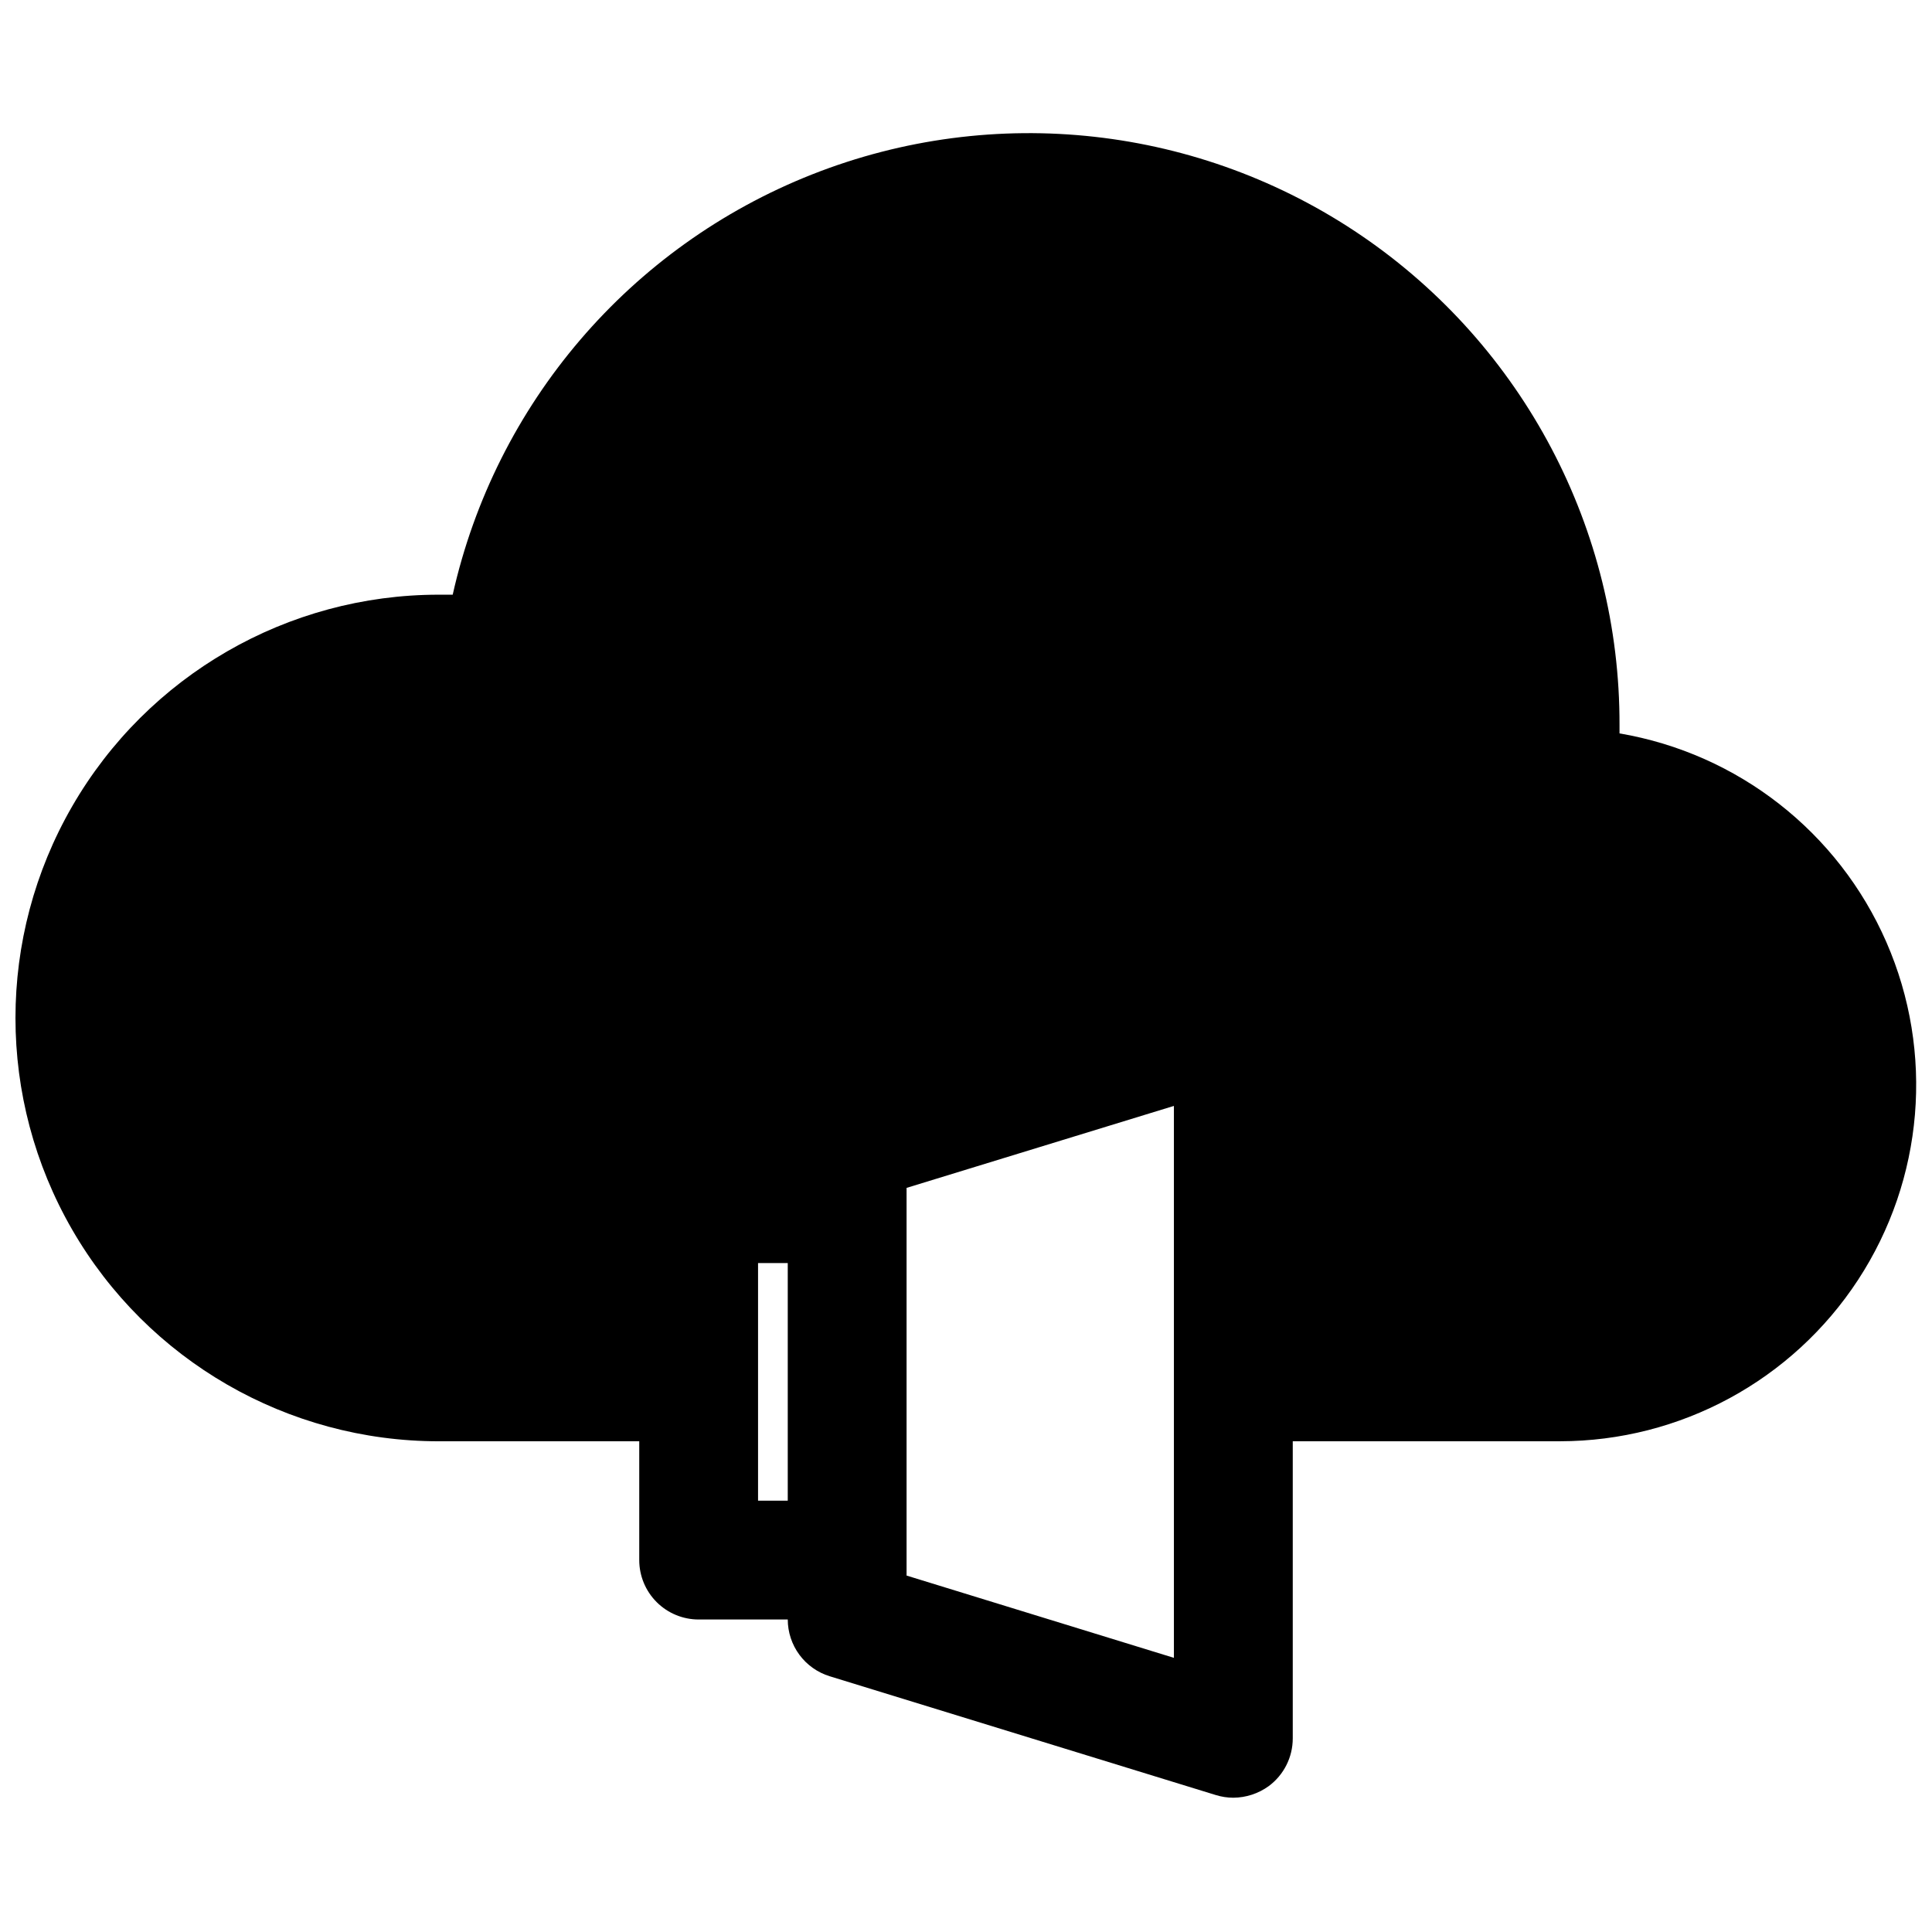 <?xml version="1.0" encoding="UTF-8"?>
<!-- Uploaded to: ICON Repo, www.svgrepo.com, Generator: ICON Repo Mixer Tools -->
<svg width="800px" height="800px" version="1.1" viewBox="144 144 512 512" xmlns="http://www.w3.org/2000/svg">
 <defs>
  <clipPath id="a">
   <path d="m148.09 179h503.81v442h-503.81z"/>
  </clipPath>
 </defs>
 <g clip-path="url(#a)">
  <path d="m260.27 525.95h53.137v31.488c0 4.176 1.66 8.18 4.609 11.133 2.953 2.953 6.961 4.613 11.133 4.613h23.617c0.004 3.363 1.082 6.637 3.078 9.344 1.996 2.703 4.809 4.699 8.023 5.691l102.34 31.488c1.504 0.465 3.07 0.707 4.644 0.707 3.363-0.023 6.637-1.098 9.367-3.07 4.016-2.973 6.383-7.676 6.375-12.672v-78.723h70.848c31.852-0.031 61.535-16.113 78.965-42.77 17.43-26.652 20.254-60.297 7.512-89.484-12.742-29.191-39.332-49.992-70.73-55.336v-2.203c0.125-51.871-25.461-100.43-68.312-129.66-42.852-29.227-97.402-35.324-145.65-16.277-48.25 19.047-83.922 60.766-95.254 111.38h-3.699c-40.078 0-77.109 21.383-97.148 56.09-20.035 34.707-20.035 77.469 0 112.18 20.039 34.707 57.07 56.086 97.148 56.086zm123.98-67.148 70.848-21.727v146.27l-70.848-21.805zm-39.359 19.918h7.871v62.977h-7.871z"/>
 </g>
</svg>